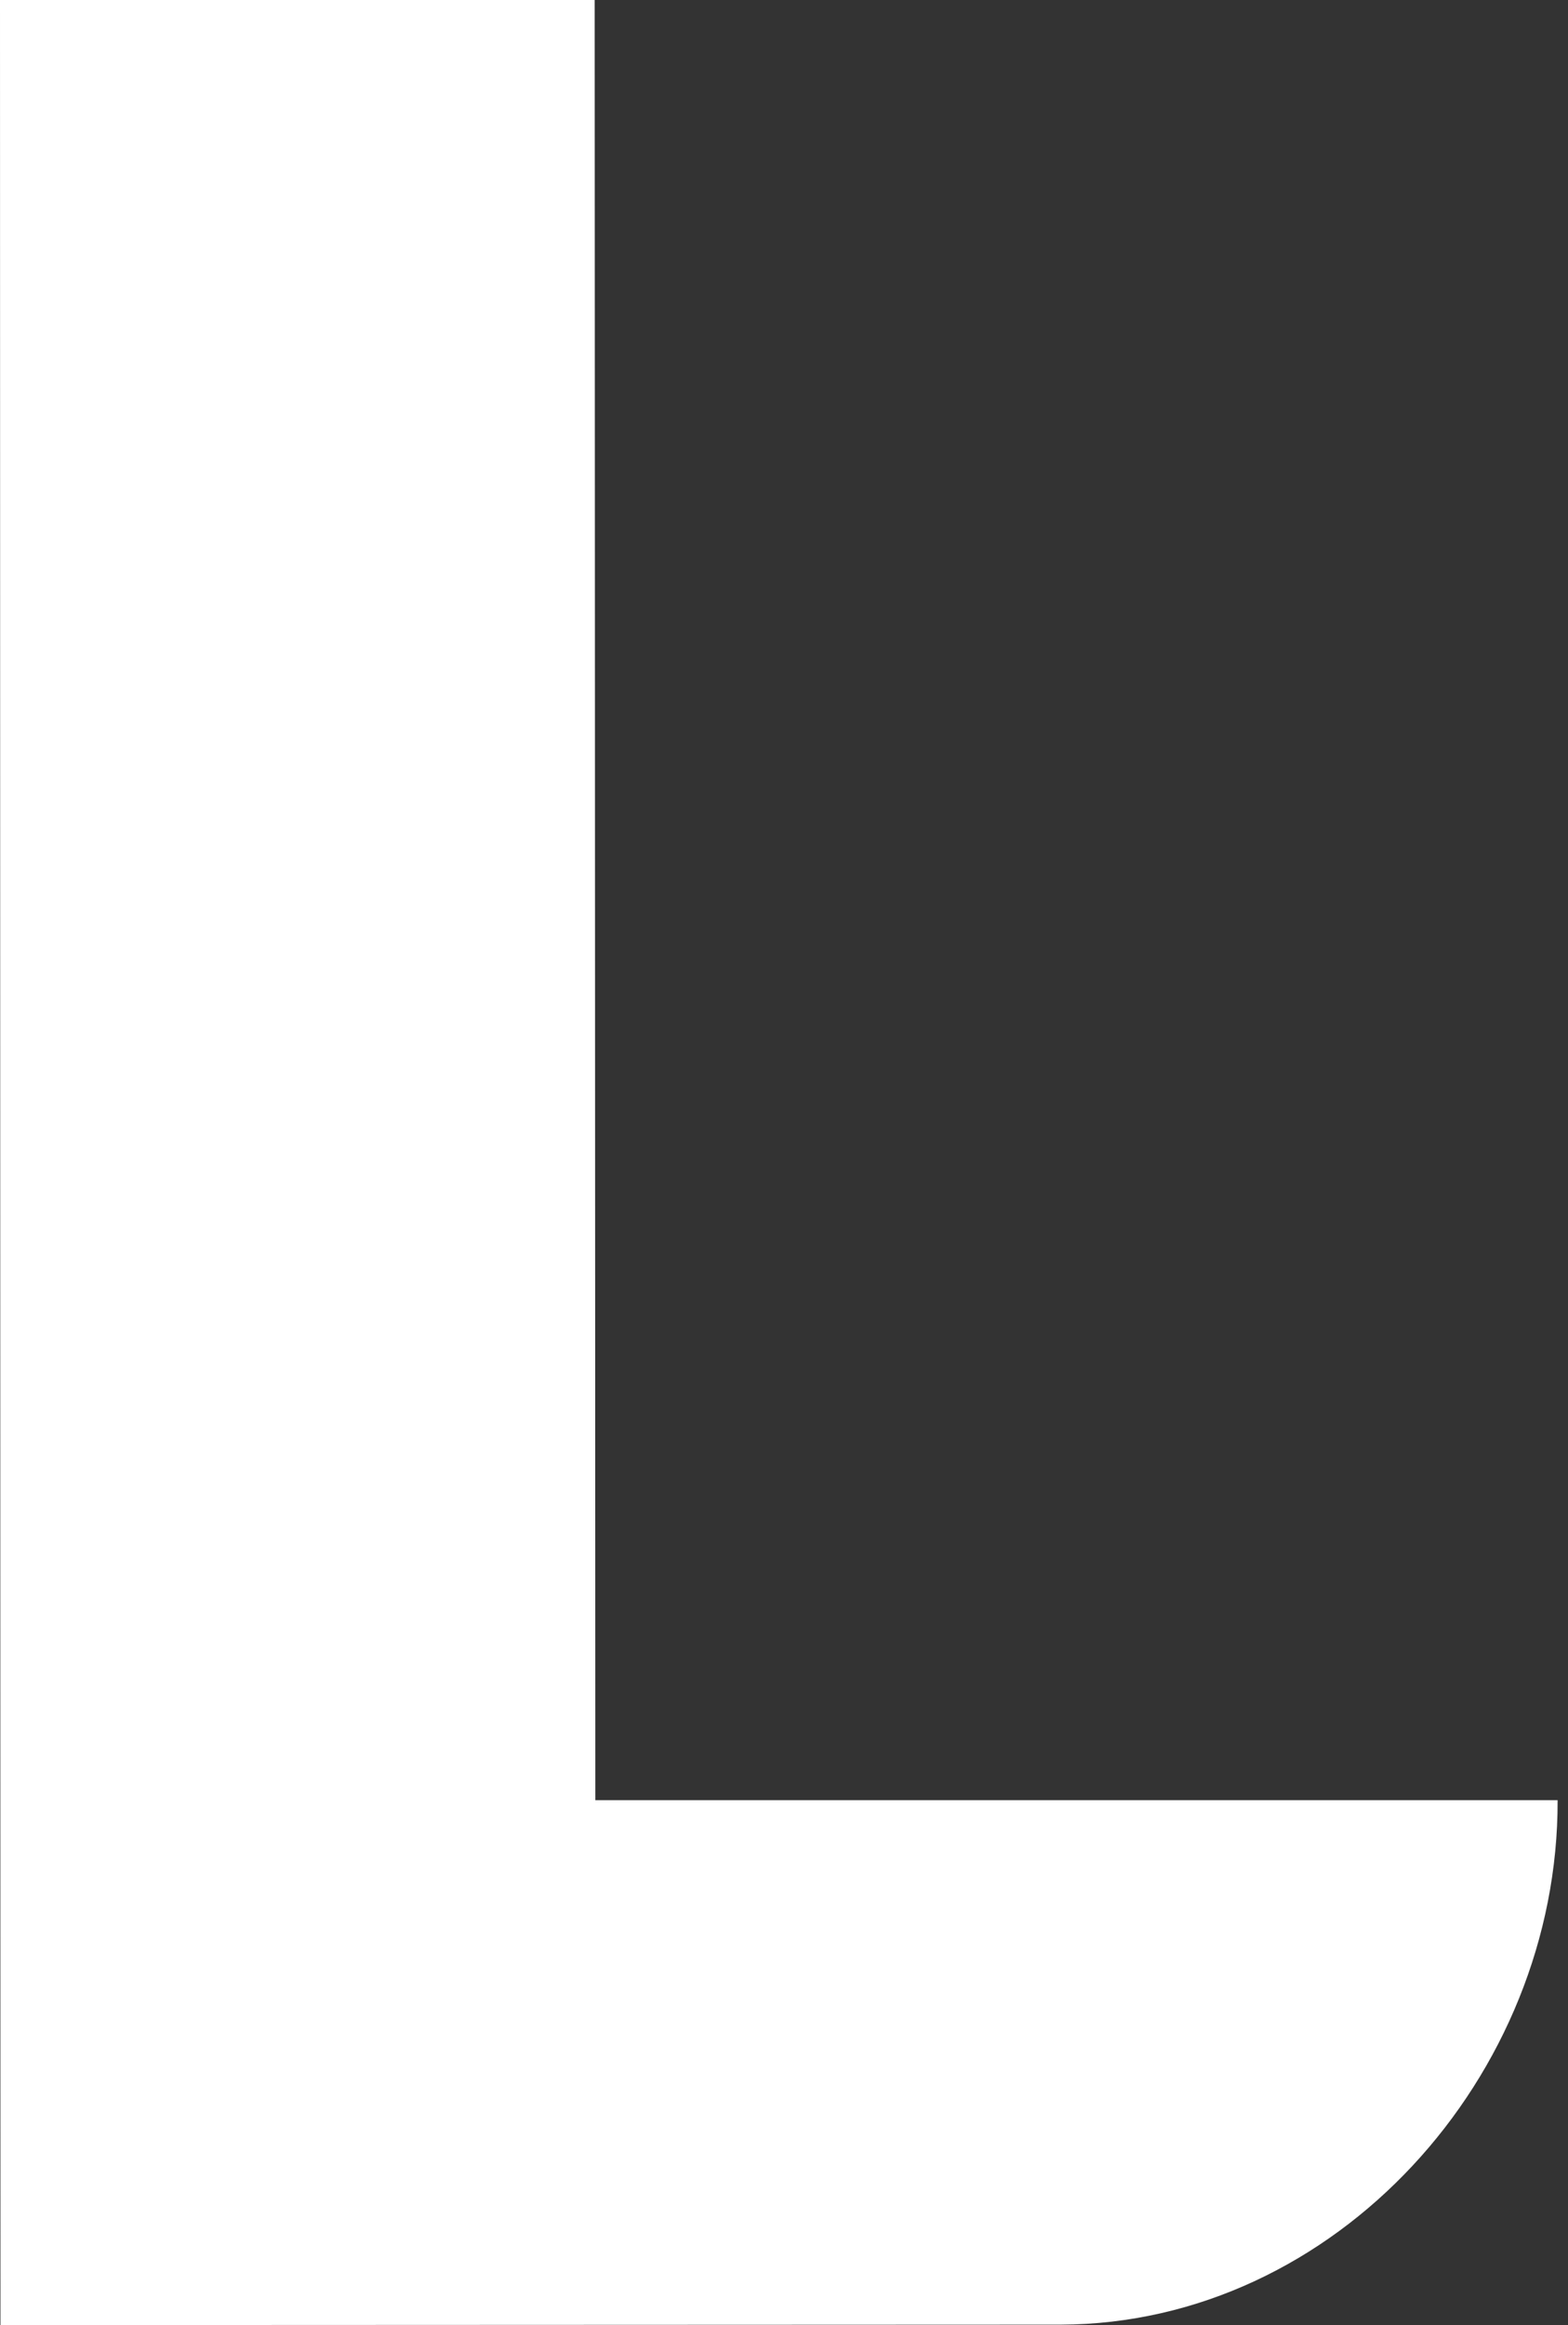 <?xml version="1.0" encoding="UTF-8"?> <svg xmlns="http://www.w3.org/2000/svg" width="114" height="169" viewBox="0 0 114 169" fill="none"><rect x="0" y="0" width="114" height="169" fill="#333333" stroke="none"/> <path fill-rule="evenodd" clip-rule="evenodd" d="M43.236 0L43.283 130.849H113.245C113.308 150.913 97.115 168.905 77.121 168.969L0.032 169L0 0H43.236Z" fill="white"></path> </svg> 